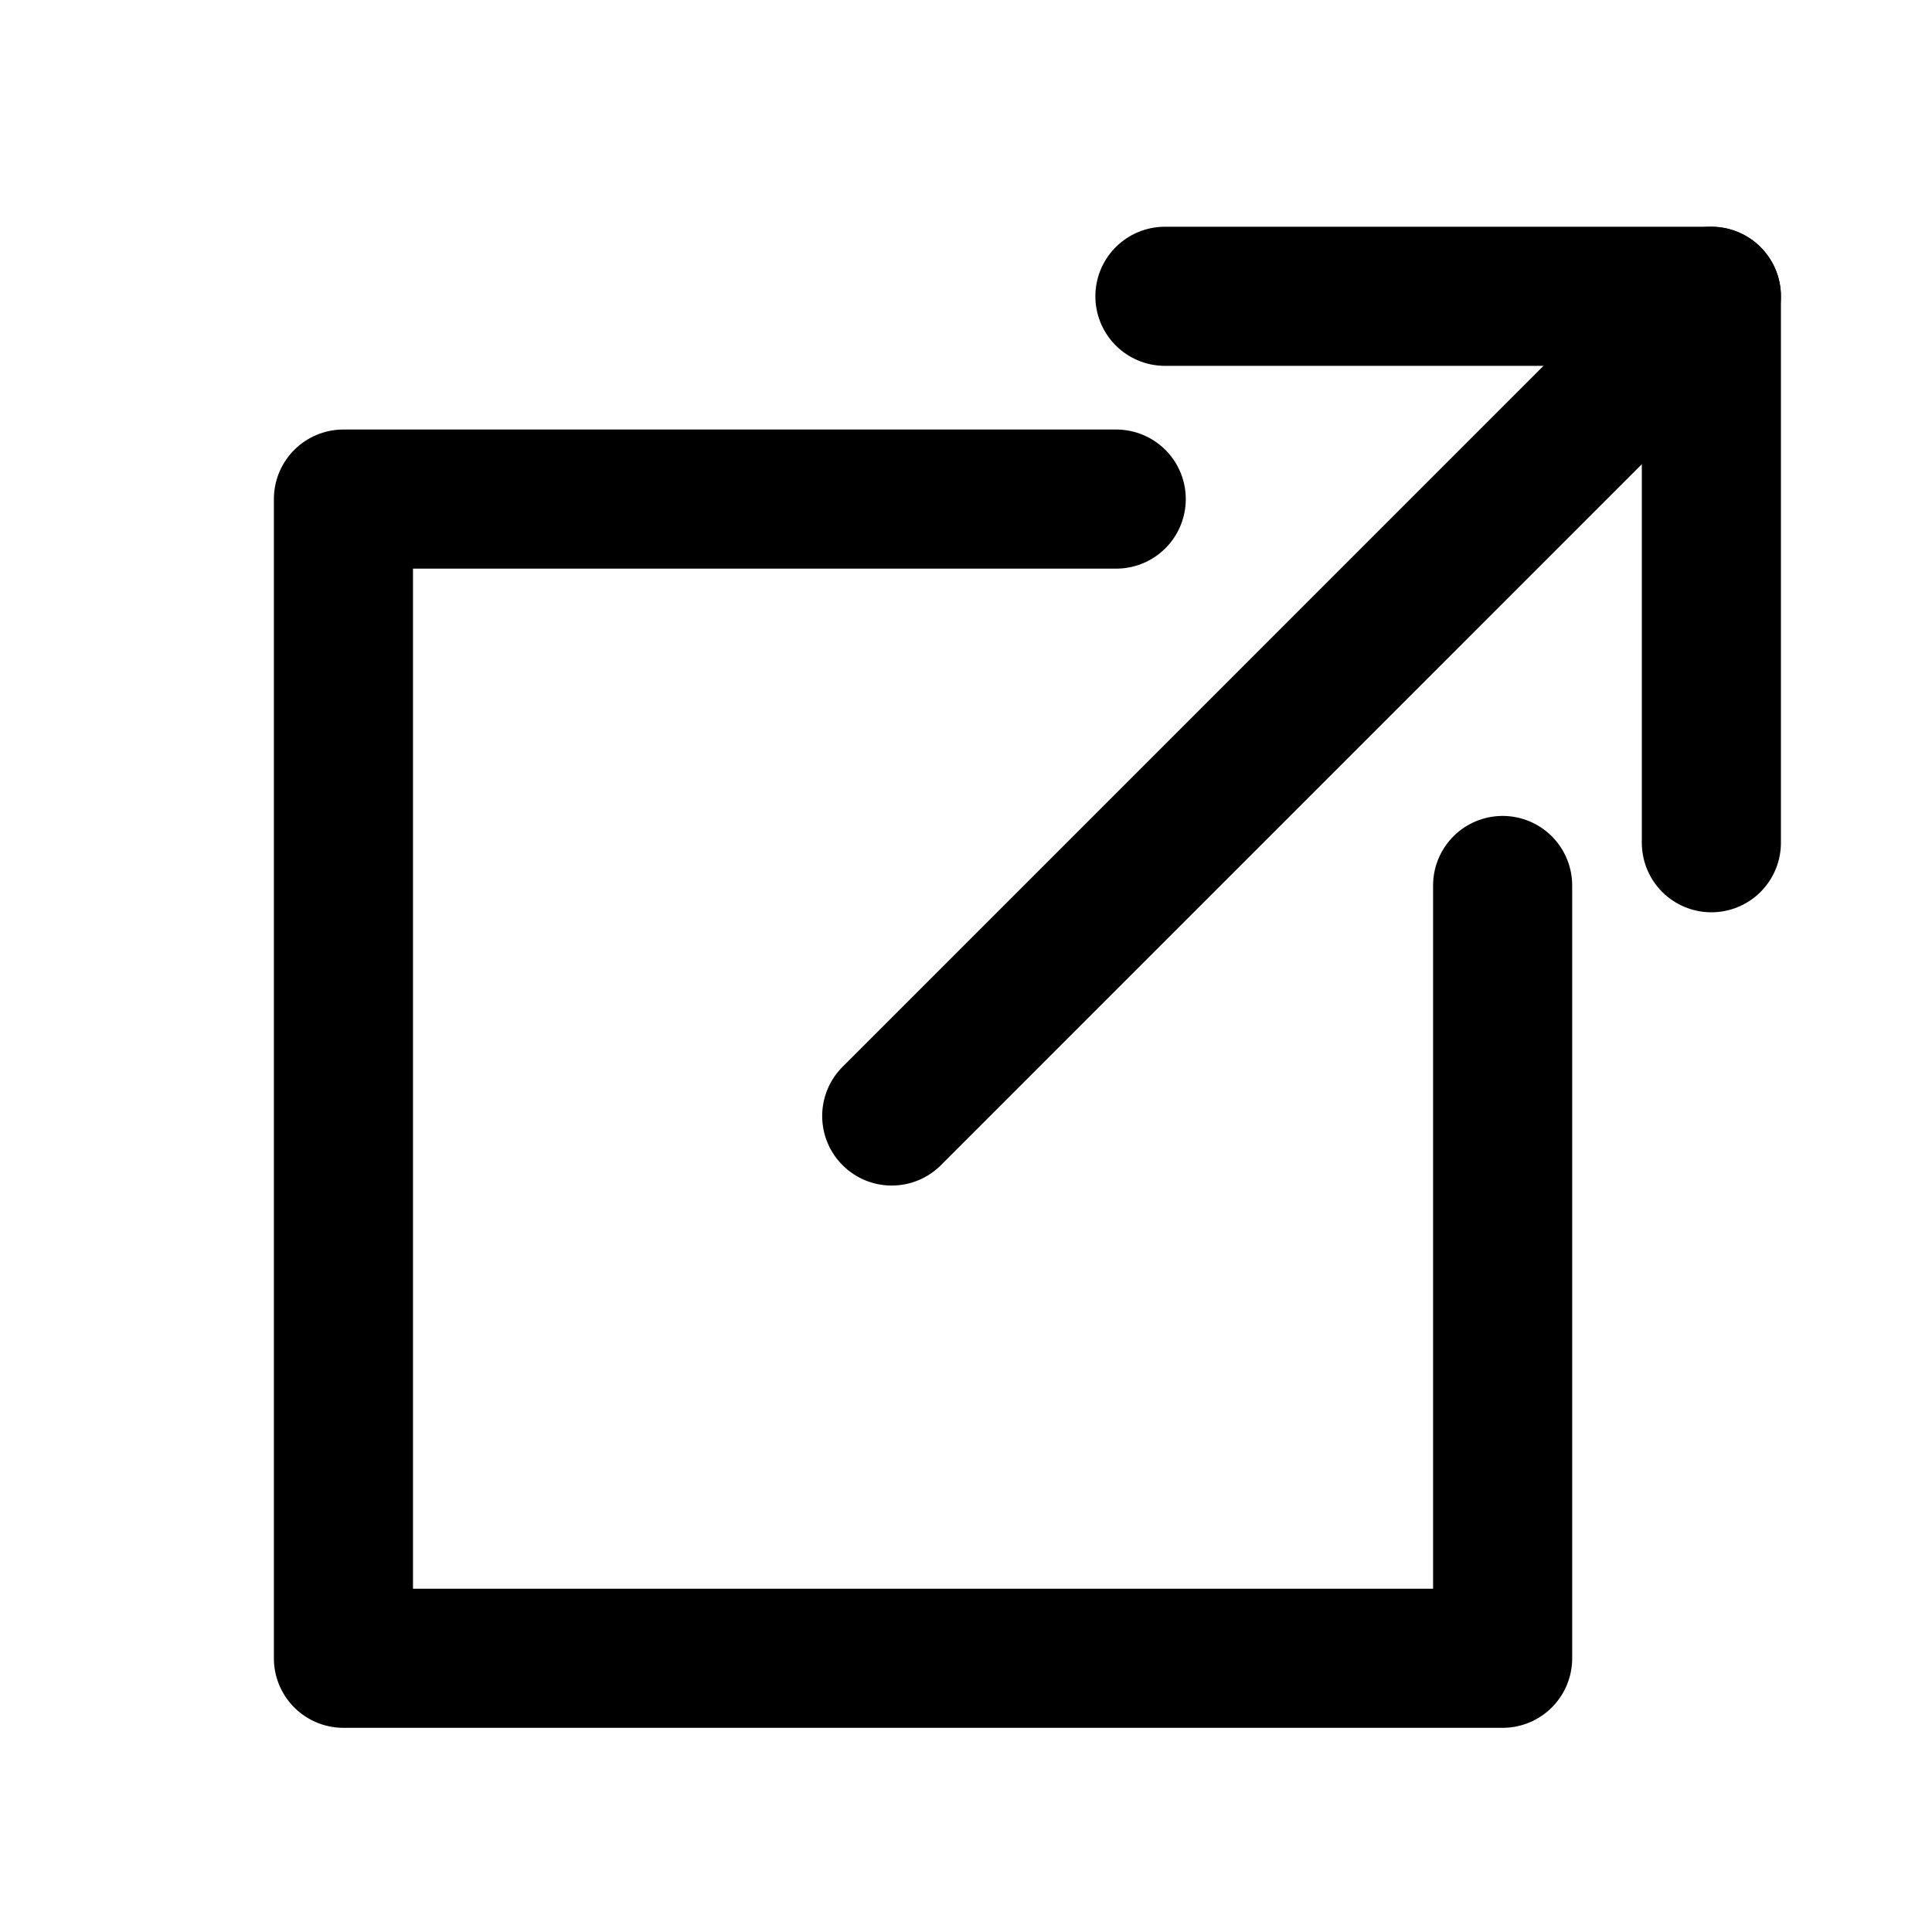 <svg xmlns="http://www.w3.org/2000/svg" width="25" height="25" viewBox="0 0 25 25">
  <defs>
    <style>
      .cls-1 {
        fill: none;
        stroke: currentColor;
        stroke-linecap: round;
        stroke-linejoin: round;
        stroke-width: 1.8px;
        fill-rule: evenodd;
      }
    </style>
  </defs>
  <path class="cls-1" d="M14.444,6.458h-10v15h15v-10"/>
  <path class="cls-1" d="M11.539,14.441L22.145,3.834"/>
  <path class="cls-1" d="M15.074,3.834h7.071v7.071"/>
</svg>

